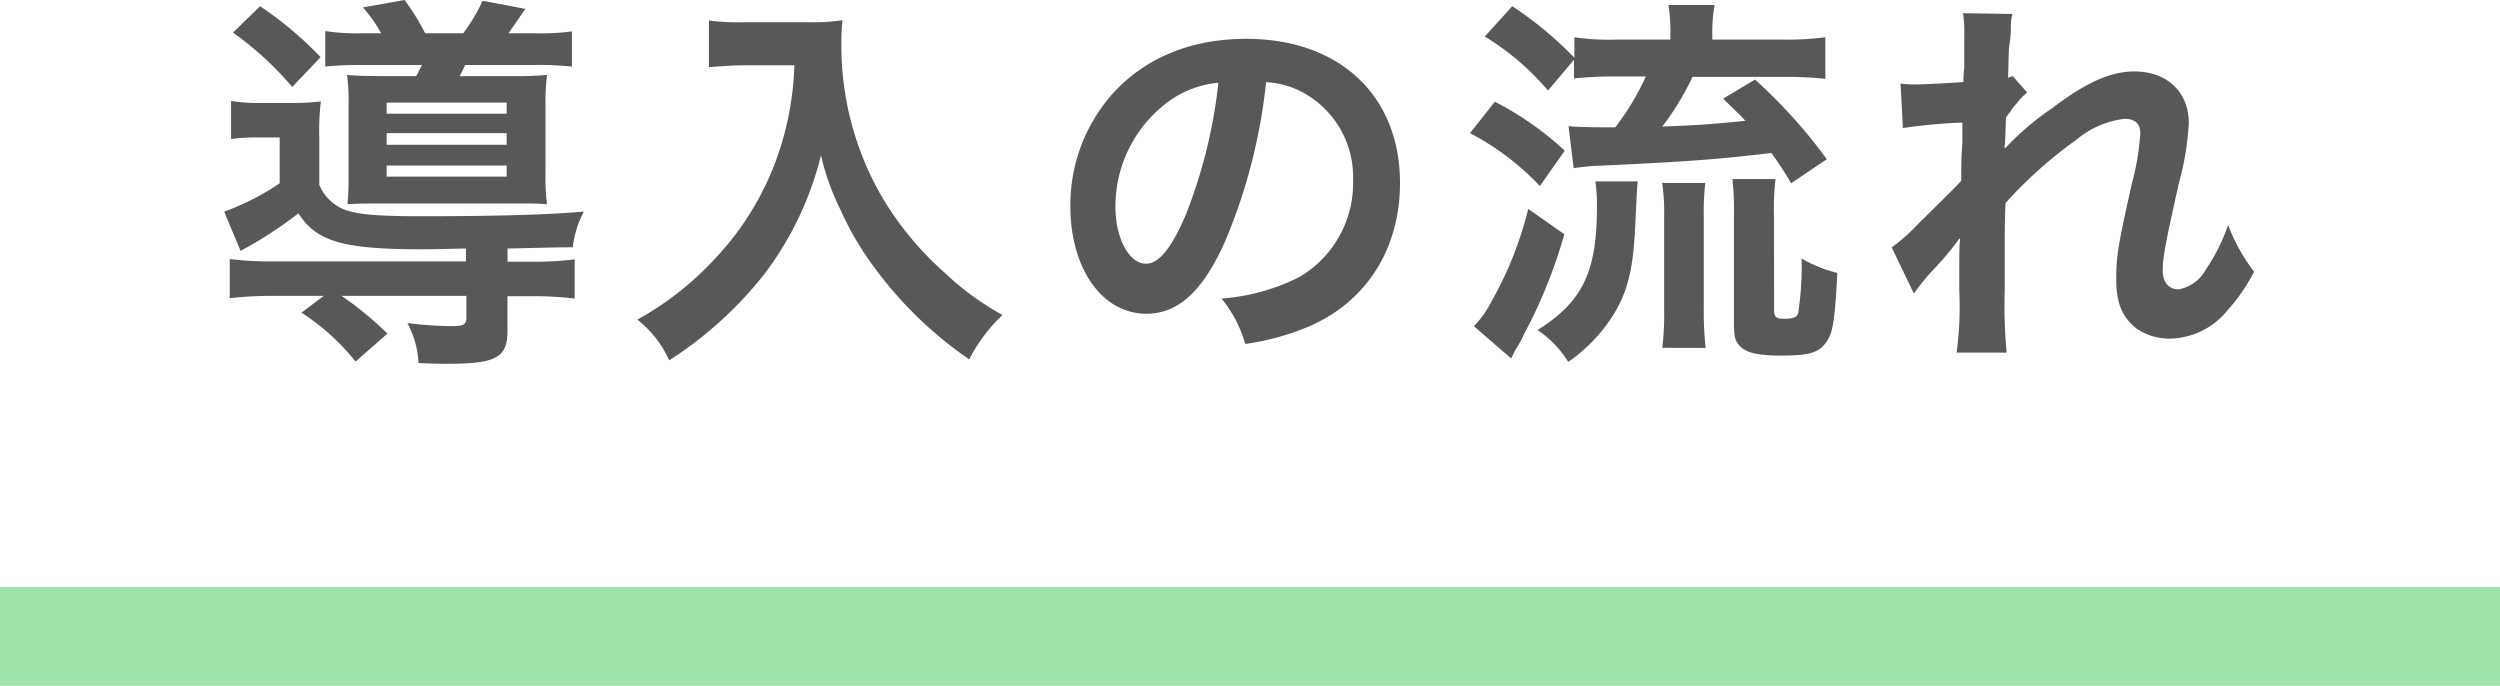 <svg xmlns="http://www.w3.org/2000/svg" viewBox="0 0 225.34 61.82"><defs><style>.cls-1{fill:#595757;}.cls-2{fill:none;stroke:#3ec659;stroke-miterlimit:10;stroke-opacity:0.5;stroke-width:8.91px;}</style></defs><g id="レイヤー_2" data-name="レイヤー 2"><g id="レイヤー"><path class="cls-1" d="M42,22.4c-3.36.07-3.36.07-4,.07-7.08,0-9.49-.7-11.1-3.25a35.18,35.18,0,0,1-5.22,3.39l-1.47-3.53a22.91,22.91,0,0,0,5-2.56V12.39h-2a17.23,17.23,0,0,0-2.38.14V9.1a15.59,15.59,0,0,0,2.8.18h2.63a19.93,19.93,0,0,0,2.66-.14,22.36,22.36,0,0,0-.14,3.29v4.23A4.07,4.07,0,0,0,31.35,19c1.19.35,2.94.49,6.55.49,7.1,0,11.55-.14,14.73-.42a8.91,8.91,0,0,0-1,3.22c-1,0-1,0-5.88.11v1.19h1.89a30.76,30.76,0,0,0,4.16-.21v3.53a32.27,32.27,0,0,0-4.23-.21H45.74v3.15c0,2.38-1.05,2.94-5.36,2.94-.77,0-1.33,0-2.66-.07a8.36,8.36,0,0,0-1-3.6,35.62,35.62,0,0,0,3.92.28c1.16,0,1.4-.14,1.4-.81V26.67H30.79a30.35,30.35,0,0,1,4.13,3.4l-2.87,2.52a20.64,20.64,0,0,0-4.87-4.41l2-1.51H24.94a33,33,0,0,0-4.23.21V23.35a30.36,30.36,0,0,0,4.16.21H42ZM23.44.56A32.71,32.71,0,0,1,28.9,5.15L26.34,7.84A28.84,28.84,0,0,0,21,2.94ZM34.36,3A12.8,12.8,0,0,0,32.71.67L36.46,0a20,20,0,0,1,1.86,3h3.43A15.87,15.87,0,0,0,43.5.07L47.35.8C46.61,1.89,46.26,2.38,45.84,3h2.21a21.53,21.53,0,0,0,3.5-.17V6a29.8,29.8,0,0,0-3.5-.14H41.92a9.93,9.93,0,0,1-.49,1h4.69a30.5,30.5,0,0,0,3.19-.11,19.23,19.23,0,0,0-.14,2.74v6.12a18,18,0,0,0,.14,2.8c-.88-.07-1.33-.07-2.7-.07h-12c-1.58,0-2.39,0-3.29.07a24.72,24.72,0,0,0,.1-2.59V9.45a18.31,18.31,0,0,0-.14-2.7c.66.08,1.85.11,3.43.11h2.8c.21-.38.28-.53.53-1H32.86A30.82,30.82,0,0,0,29.32,6V2.8A19.05,19.05,0,0,0,32.65,3Zm.49,7.25H45.67v-1H34.85Zm0,2.8H45.67V12H34.85Zm0,2.87H45.67v-1H34.85Z"/><path class="cls-1" d="M67.26,5.88c-1,0-2,.07-3.36.17V1.85A20,20,0,0,0,67.19,2h5.56a18,18,0,0,0,3.19-.18,17.41,17.41,0,0,0-.1,2.21,27.14,27.14,0,0,0,3.74,13.86,28.44,28.44,0,0,0,5.6,6.72,25,25,0,0,0,5.18,3.78,15,15,0,0,0-3,4,35.31,35.31,0,0,1-8.51-8.23A26.86,26.86,0,0,1,75.8,19,22.52,22.52,0,0,1,74,14a29.41,29.41,0,0,1-5,10.57,34.86,34.86,0,0,1-8.68,7.91,9.81,9.81,0,0,0-2.87-3.67,27.75,27.75,0,0,0,7-5.5,25.89,25.89,0,0,0,6-10.36,27.16,27.16,0,0,0,1.15-7.07Z"/><path class="cls-1" d="M110.45,21.7c-2,4.52-4.24,6.58-7.11,6.58-4,0-6.86-4.06-6.86-9.69A15.07,15.07,0,0,1,100.33,8.4c2.94-3.22,7.07-4.9,12-4.9,8.4,0,13.86,5.11,13.86,13,0,6.05-3.15,10.88-8.51,13.05A22.84,22.84,0,0,1,112.24,31a11.27,11.27,0,0,0-2.14-4.09,18.55,18.55,0,0,0,7-1.93,9.8,9.8,0,0,0,4.86-8.75,8.67,8.67,0,0,0-4.3-7.77,7.69,7.69,0,0,0-3.54-1.05A50.38,50.38,0,0,1,110.45,21.7ZM105.3,9.17a11.73,11.73,0,0,0-4.76,9.45c0,2.87,1.23,5.15,2.77,5.15,1.15,0,2.34-1.47,3.6-4.48a45.77,45.77,0,0,0,2.91-11.83A9,9,0,0,0,105.3,9.17Z"/><path class="cls-1" d="M134.74,9.17a28.17,28.17,0,0,1,6.3,4.41l-2.24,3.19A23.94,23.94,0,0,0,132.5,12ZM141,21.11A44.43,44.43,0,0,1,137.43,30a11.45,11.45,0,0,1-.77,1.43c-.21.39-.21.39-.45.88l-3.36-2.91a8.84,8.84,0,0,0,1.57-2.2,32.67,32.67,0,0,0,3.33-8.37ZM139.53,8.16a23.43,23.43,0,0,0-5.7-4.87L136.31.56a33,33,0,0,1,5.6,4.65V3.36a22,22,0,0,0,3.82.21h4.83V3.18a15.41,15.41,0,0,0-.17-2.73h4.16a14.18,14.18,0,0,0-.21,2.73v.39h6.34a27.09,27.09,0,0,0,3.85-.21V7.11a33.53,33.53,0,0,0-3.82-.18h-8.15a25.07,25.07,0,0,1-2.73,4.48c3.46-.14,4.37-.21,7.49-.52-.63-.7-1-1-2-2l2.87-1.72a46.62,46.62,0,0,1,6.47,7.18l-3.22,2.17a27.21,27.21,0,0,0-1.78-2.73c-5,.59-7.46.77-15.51,1.15-.63,0-1.51.11-2.31.21l-.46-3.78c.53.07,1.79.11,4.21.11a22.82,22.82,0,0,0,2.76-4.59h-2.73a35.49,35.49,0,0,0-3.75.18V5.39Zm8.09,8.19c-.07.66-.07.66-.21,3.67-.18,4.31-.7,6.41-2.2,8.68a14.34,14.34,0,0,1-3.86,3.92,9.34,9.34,0,0,0-2.76-2.87c4.09-2.59,5.35-5.25,5.35-11.13a14.56,14.56,0,0,0-.14-2.27Zm2.21,15A24.12,24.12,0,0,0,150,28V19.43a17.55,17.55,0,0,0-.18-2.94h3.89a21.65,21.65,0,0,0-.14,2.9V28a30.35,30.35,0,0,0,.17,3.36Zm10.08-3.46c0,.7.17.84.94.84s1.12-.14,1.23-.49a28.46,28.46,0,0,0,.31-4.94,12,12,0,0,0,3.22,1.3c-.24,4.62-.42,5.53-1.12,6.4s-1.68,1.05-4,1.05c-2,0-3.08-.24-3.67-.87-.42-.42-.53-.84-.53-2.07V19.5a24.13,24.13,0,0,0-.14-3.36h3.89a22.44,22.44,0,0,0-.14,3.22Z"/><path class="cls-1" d="M180.73,13.37A25.45,25.45,0,0,1,185,9.73c3.05-2.31,5.25-3.29,7.39-3.29,2.94,0,4.9,1.85,4.9,4.66a25.11,25.11,0,0,1-.88,5.35c-1.19,5.29-1.47,6.76-1.47,7.88s.53,1.75,1.44,1.75a3.51,3.51,0,0,0,2.45-1.79,17.08,17.08,0,0,0,2-4,17.07,17.07,0,0,0,2.34,4.2A16,16,0,0,1,200.75,28a6.78,6.78,0,0,1-5.18,2.52,5.21,5.21,0,0,1-3-.91c-1.26-1-1.82-2.28-1.82-4.41s.14-3,1.44-8.79a22.39,22.39,0,0,0,.73-4.41c0-.84-.49-1.29-1.43-1.29a8.32,8.32,0,0,0-4.34,1.89,39.69,39.69,0,0,0-6.38,5.7c-.07,1.58-.07,2.56-.07,3.54,0,.28,0,.28,0,4.16a46.8,46.8,0,0,0,.17,5.78h-4.51a30.56,30.56,0,0,0,.24-5.57c0-3.74,0-3.74.07-4.69l-.07,0a27.39,27.39,0,0,1-2.48,2.94,20,20,0,0,0-1.61,2l-2-4.16a16,16,0,0,0,2.27-2c3.29-3.25,3.29-3.25,4-4,0-1.68,0-2.06.1-3.43,0-.8,0-.87,0-1.82a48,48,0,0,0-5.36.49l-.21-4a10.93,10.93,0,0,0,1.44.07c.66,0,2.59-.11,4.23-.21,0-.53,0-.53.07-1.34,0-1,0-2.06,0-2.87a11.14,11.14,0,0,0-.11-2l4.45.07a4.55,4.55,0,0,0-.14,1.3c0,.17,0,.63-.11,1.33s-.07,1-.14,3.12c0,0,.18-.07.42-.15l1.3,1.48a6,6,0,0,0-1,1.05,3.25,3.25,0,0,0-.49.63c-.14.21-.21.28-.42.56l-.07,2.06s0,.21-.07.63Z"/><line class="cls-2" y1="57.36" x2="225.34" y2="57.36"/></g></g></svg>